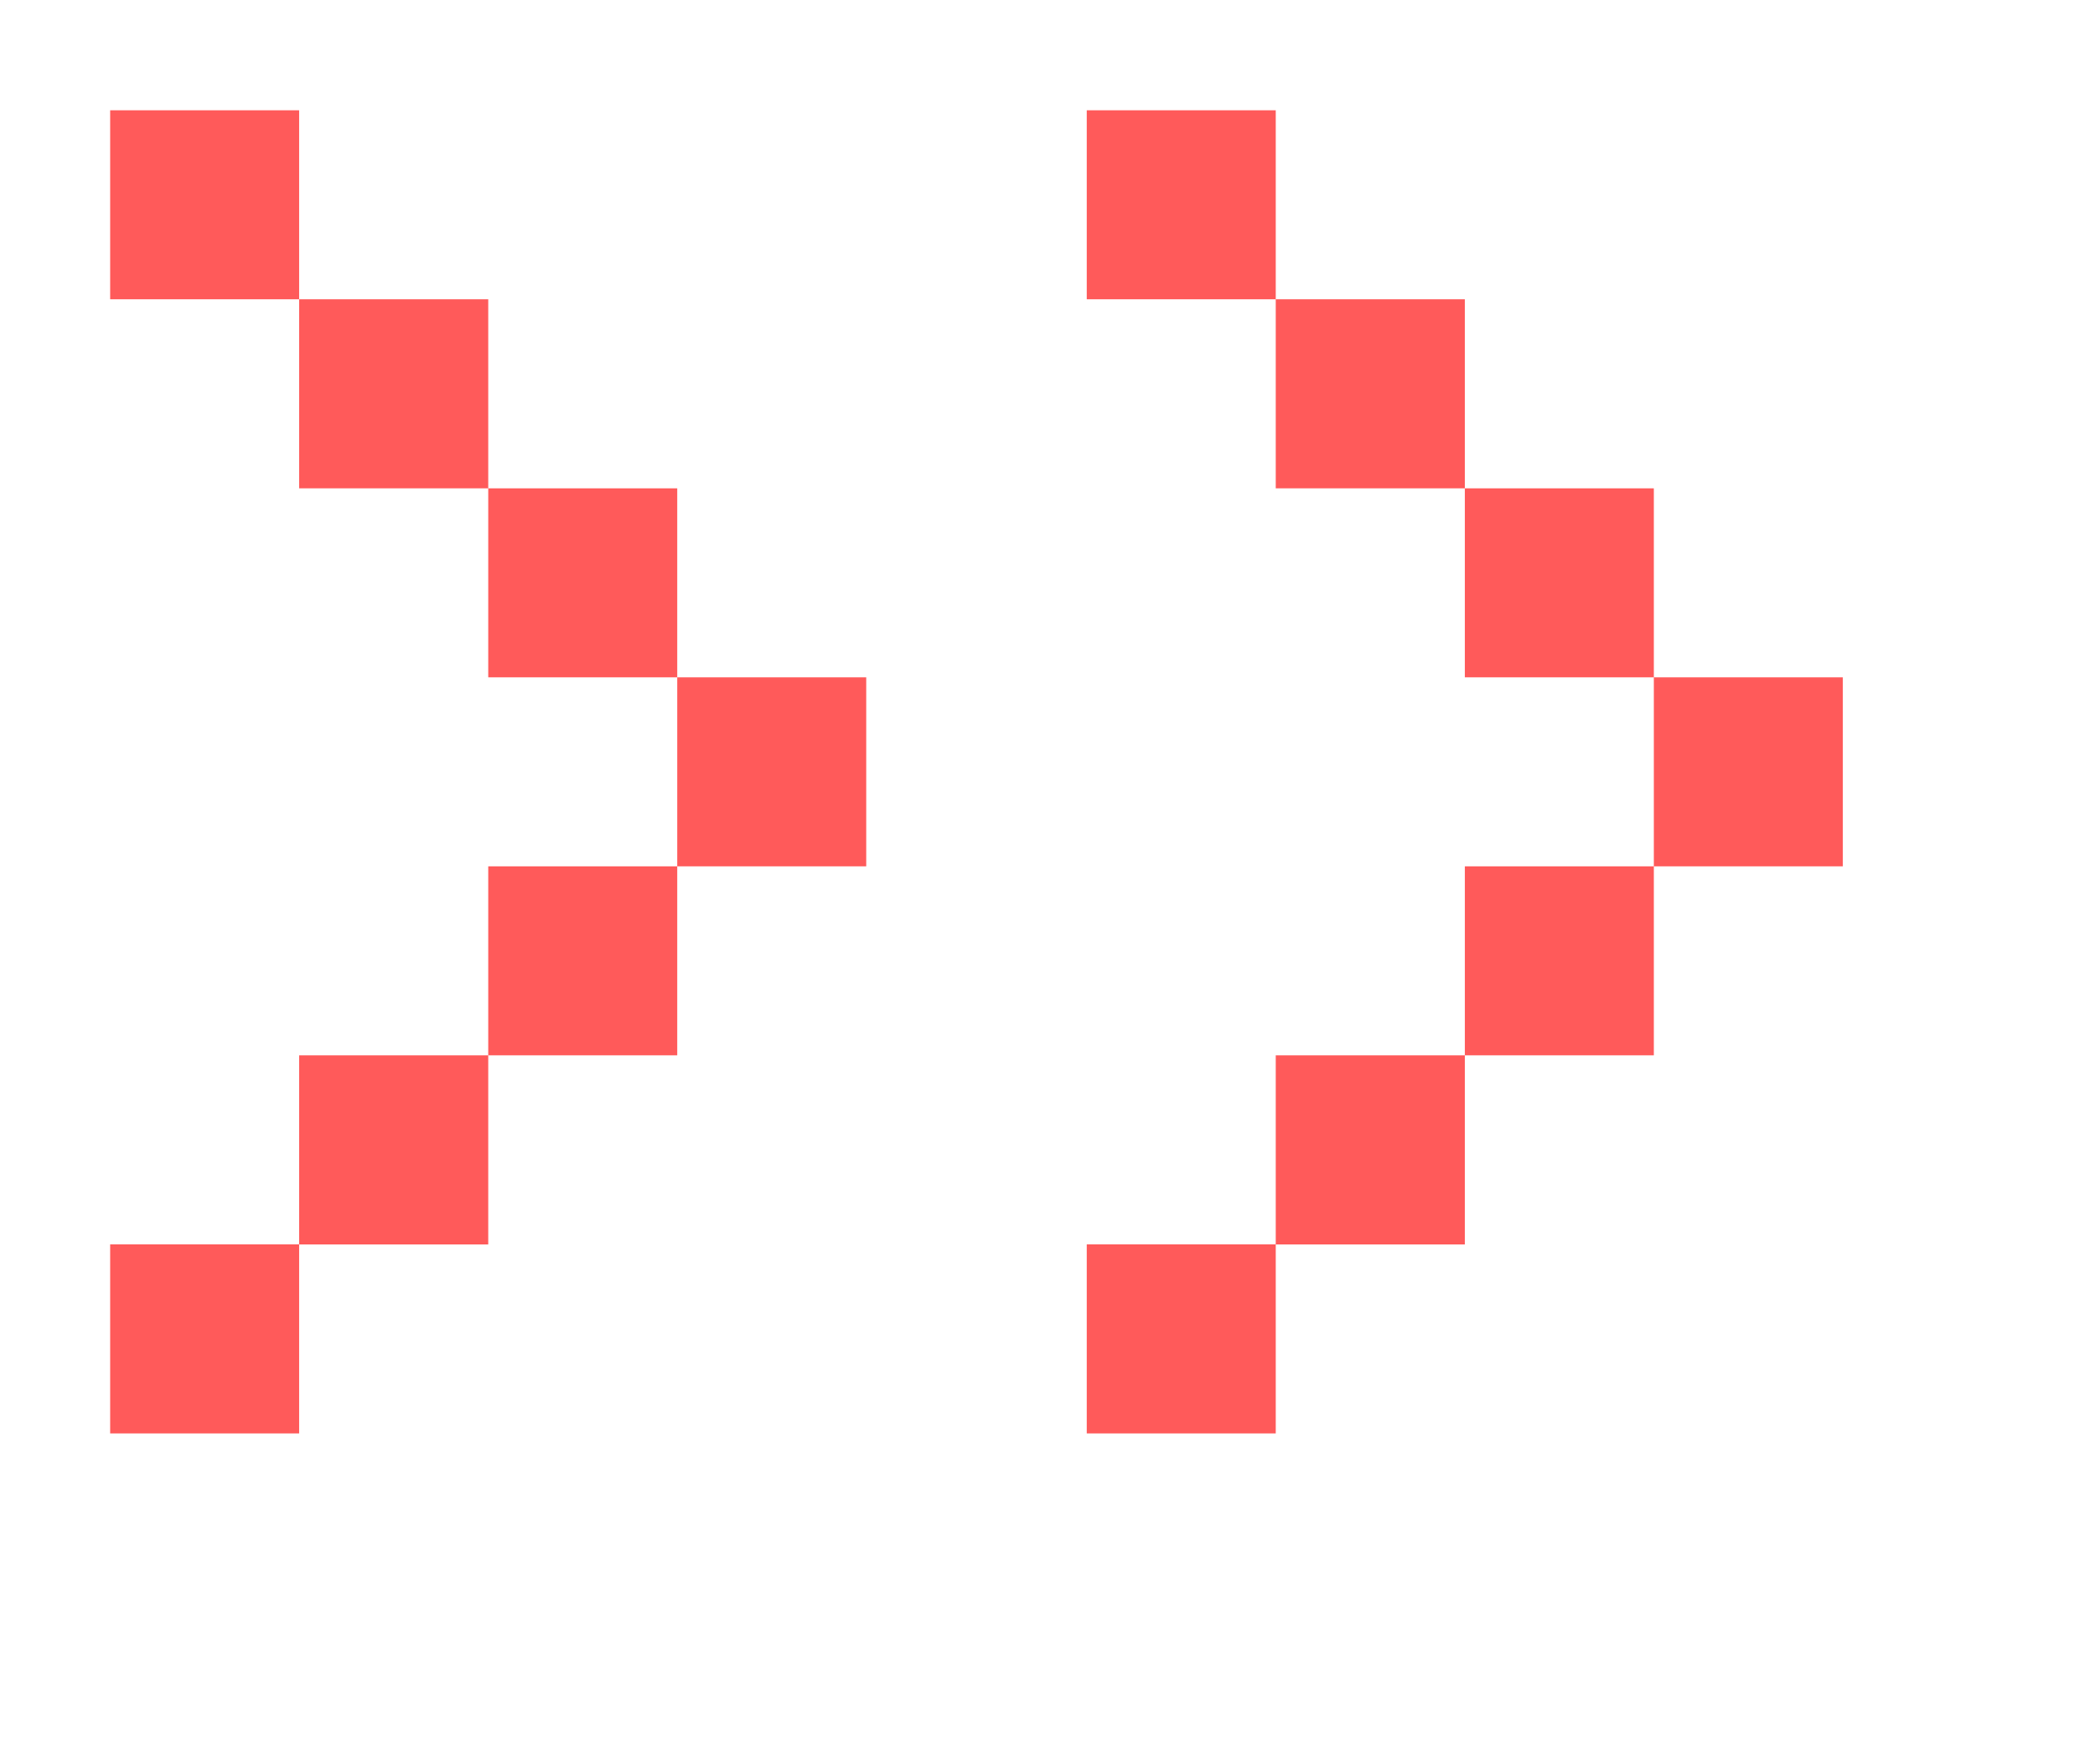<svg xmlns="http://www.w3.org/2000/svg" xmlns:xlink="http://www.w3.org/1999/xlink" width="19" height="16" viewBox="0 0 19 16">
  <defs>
    <clipPath id="clip-path">
      <rect id="Rectangle_2797" data-name="Rectangle 2797" width="19" height="16" transform="translate(343 4944)" fill="#fff"/>
    </clipPath>
  </defs>
  <g id="Mask_Group_31" data-name="Mask Group 31" transform="translate(-343 -4944)" clip-path="url(#clip-path)">
    <g id="Group_32678" data-name="Group 32678">
      <g id="null" transform="translate(343.714 4945)">
        <g id="Home" transform="translate(-177 -1335)">
          <g id="Group-4" transform="translate(69.857 938.53)">
            <g id="Group-255" transform="translate(0 92.47)">
              <g id="Group-129" transform="translate(107.428 304)">
                <g id="Group-77">
                  <path id="Path-14" d="M5.143,5.143V6.857H3.429V8.571H1.714v1.714H0V12H1.714V10.286H3.429V8.571H5.143V6.857H6.857V5.143Zm-1.714,0H5.143V3.429H3.429ZM1.714,3.429H3.429V1.714H1.714ZM0,1.714H1.714V0H0Z" fill="#ff5a5a" fill-rule="evenodd"/>
                </g>
                <g id="Group-78" transform="translate(8.857)">
                  <path id="Path-14-2" data-name="Path-14" d="M5.143,5.143V6.857H3.429V8.571H1.714v1.714H0V12H1.714V10.286H3.429V8.571H5.143V6.857H6.857V5.143Zm-1.714,0H5.143V3.429H3.429ZM1.714,3.429H3.429V1.714H1.714ZM0,1.714H1.714V0H0Z" fill="#ff5a5a" fill-rule="evenodd"/>
                </g>
              </g>
            </g>
          </g>
        </g>
      </g>
      <g id="null-2" data-name="null" transform="translate(321.714 4945)">
        <g id="Home-2" data-name="Home" transform="translate(-177 -1335)">
          <g id="Group-4-2" data-name="Group-4" transform="translate(69.857 938.53)">
            <g id="Group-255-2" data-name="Group-255" transform="translate(0 92.47)">
              <g id="Group-129-2" data-name="Group-129" transform="translate(107.428 304)">
                <g id="Group-77-2" data-name="Group-77">
                  <path id="Path-14-3" data-name="Path-14" d="M5.143,5.143V6.857H3.429V8.571H1.714v1.714H0V12H1.714V10.286H3.429V8.571H5.143V6.857H6.857V5.143Zm-1.714,0H5.143V3.429H3.429ZM1.714,3.429H3.429V1.714H1.714ZM0,1.714H1.714V0H0Z" fill="#ff5a5a" fill-rule="evenodd"/>
                </g>
                <g id="Group-78-2" data-name="Group-78" transform="translate(8.857)">
                  <path id="Path-14-4" data-name="Path-14" d="M5.143,5.143V6.857H3.429V8.571H1.714v1.714H0V12H1.714V10.286H3.429V8.571H5.143V6.857H6.857V5.143Zm-1.714,0H5.143V3.429H3.429ZM1.714,3.429H3.429V1.714H1.714ZM0,1.714H1.714V0H0Z" fill="#ff5a5a" fill-rule="evenodd"/>
                </g>
              </g>
            </g>
          </g>
        </g>
      </g>
    </g>
  </g>
</svg>
